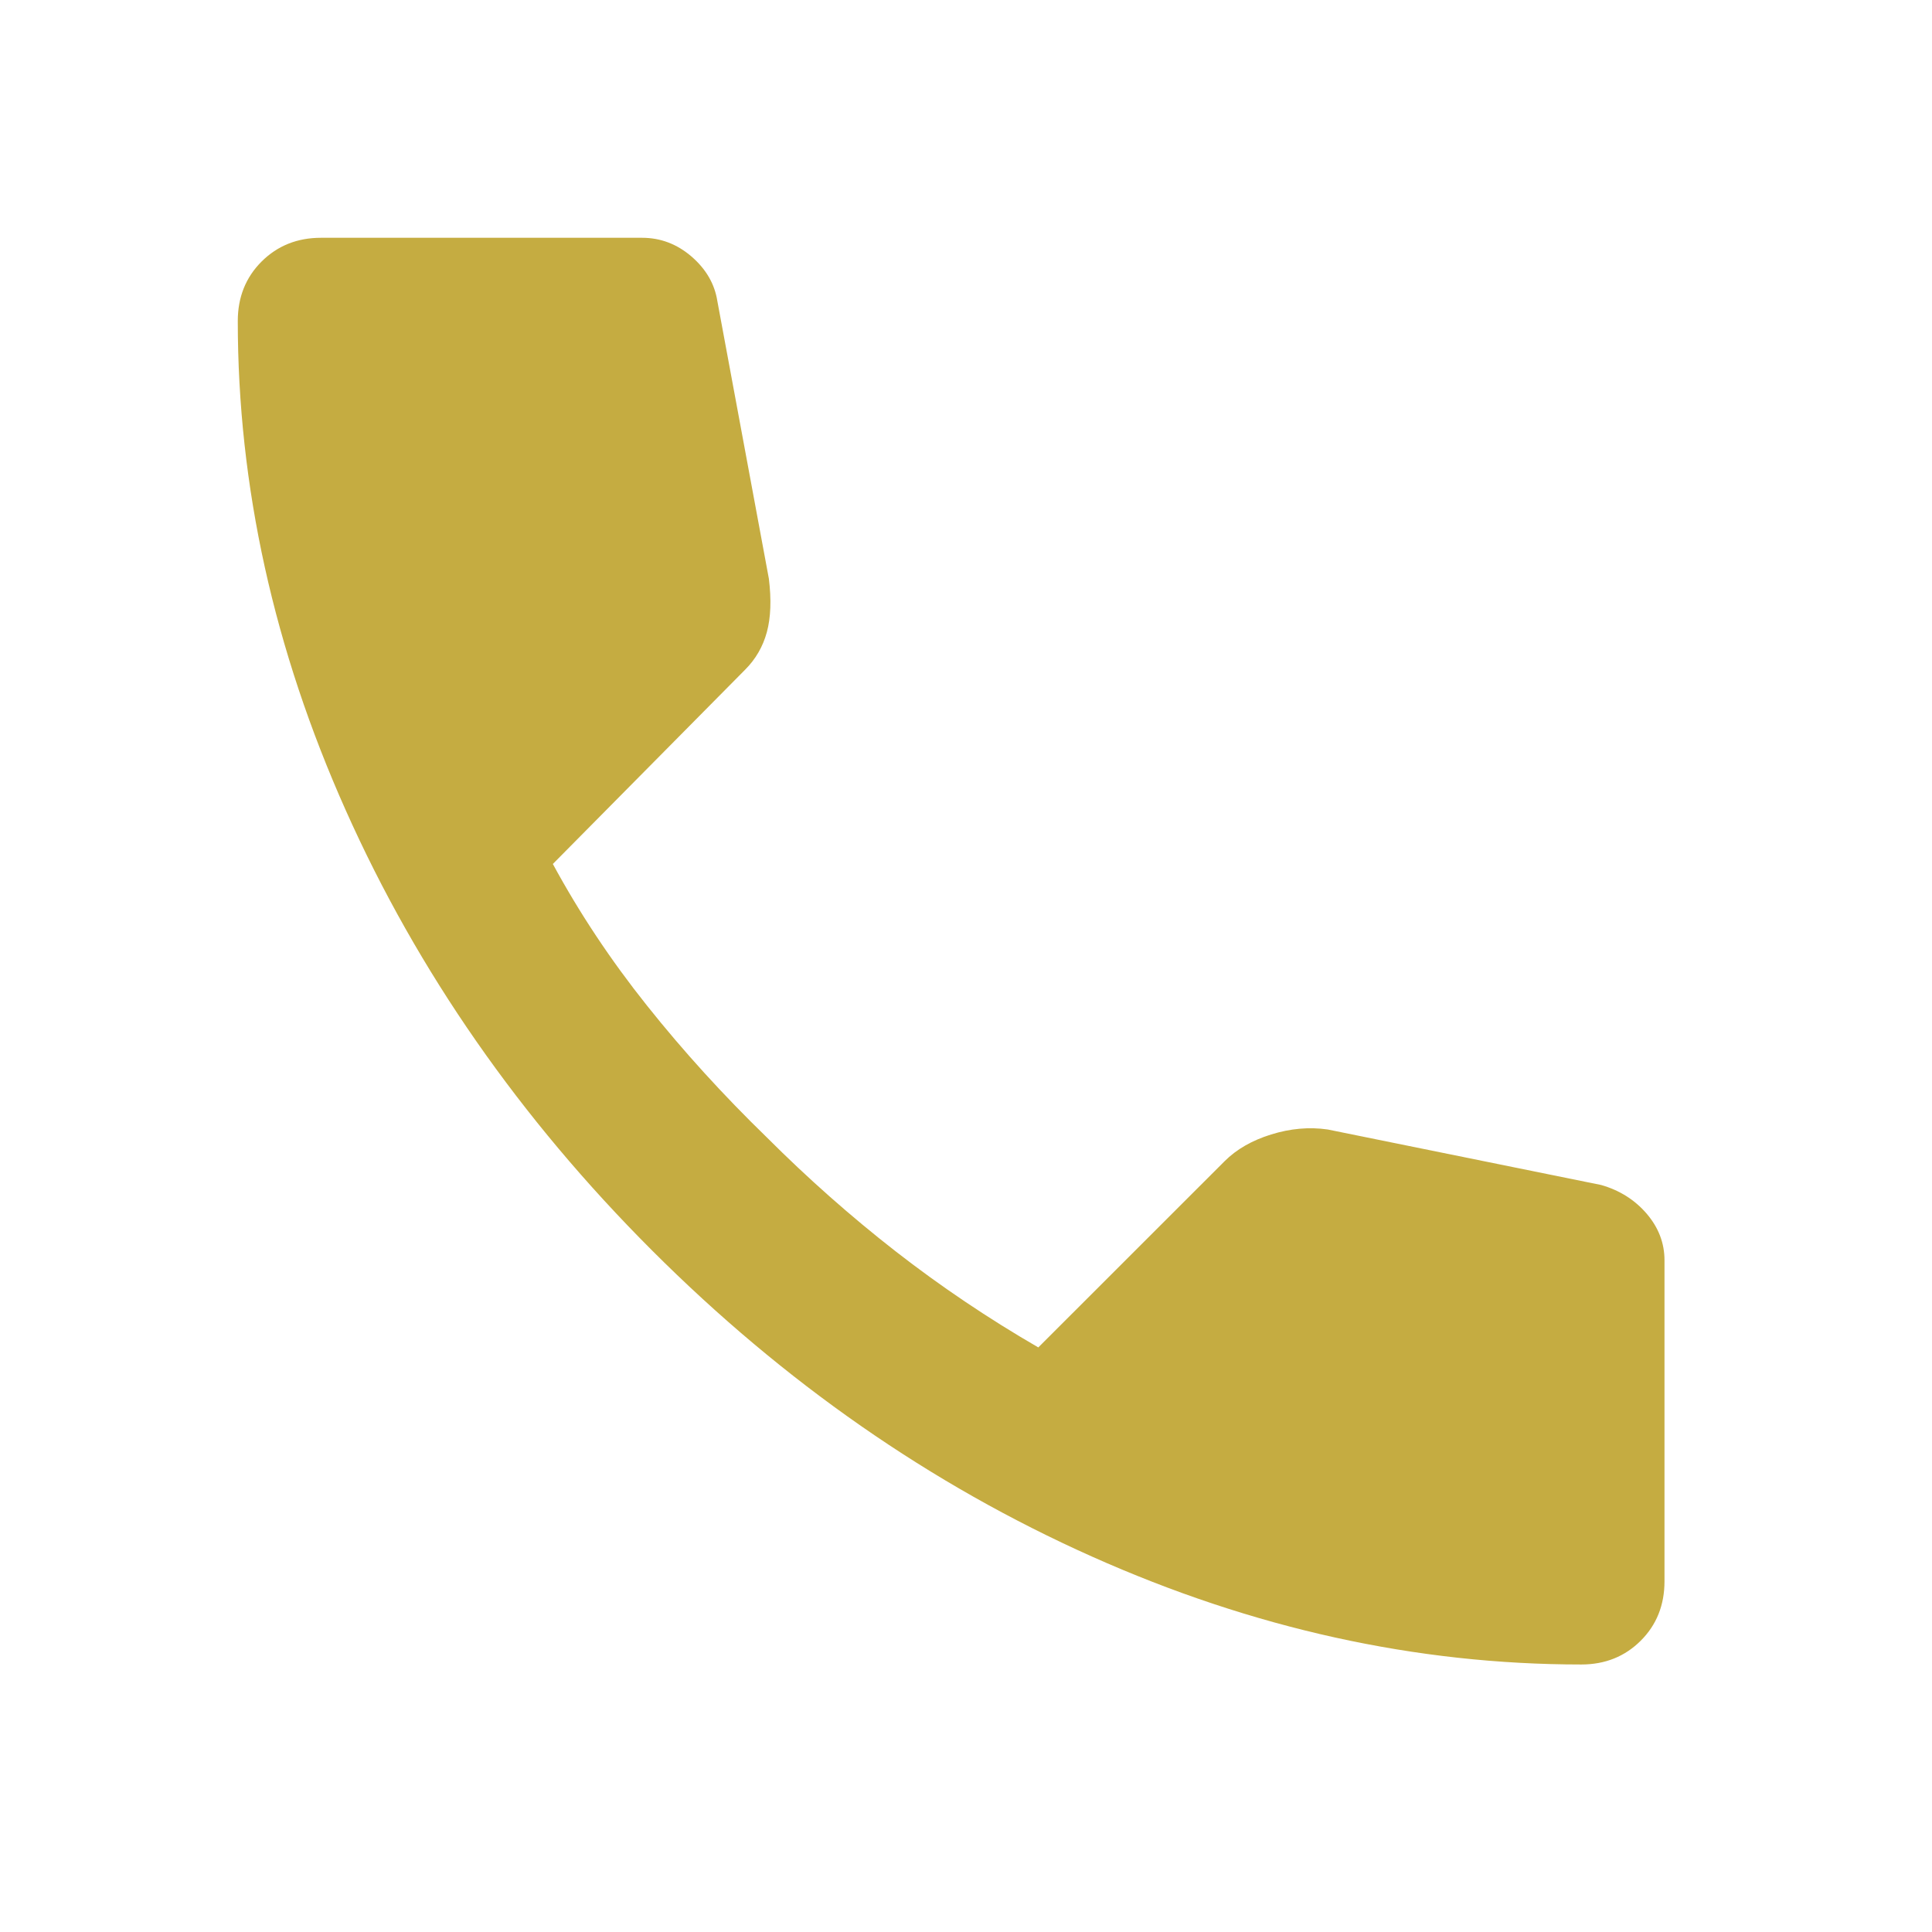 <?xml version="1.0" encoding="UTF-8"?> <svg xmlns="http://www.w3.org/2000/svg" width="26" height="26" viewBox="0 0 26 26" fill="none"><mask id="mask0_136_32492" style="mask-type:alpha" maskUnits="userSpaceOnUse" x="0" y="0" width="26" height="26"><rect width="25.6" height="25.6" fill="#D9D9D9"></rect></mask><g mask="url(#mask0_136_32492)"><path d="M21.28 22.4C19.058 22.4 16.862 21.916 14.694 20.947C12.525 19.978 10.551 18.604 8.774 16.827C6.996 15.049 5.622 13.075 4.654 10.907C3.685 8.738 3.2 6.542 3.2 4.32C3.2 4 3.307 3.733 3.52 3.52C3.734 3.307 4 3.2 4.32 3.2H8.64C8.889 3.2 9.111 3.284 9.307 3.453C9.502 3.622 9.618 3.822 9.654 4.053L10.347 7.787C10.382 8.071 10.373 8.311 10.32 8.507C10.267 8.702 10.169 8.871 10.027 9.013L7.44 11.627C7.796 12.284 8.218 12.92 8.707 13.533C9.196 14.147 9.734 14.738 10.32 15.307C10.871 15.858 11.449 16.369 12.053 16.84C12.658 17.311 13.298 17.742 13.973 18.133L16.48 15.627C16.64 15.467 16.849 15.347 17.107 15.267C17.365 15.187 17.618 15.164 17.867 15.2L21.547 15.947C21.796 16.018 22 16.147 22.16 16.333C22.32 16.52 22.4 16.729 22.4 16.96V21.28C22.4 21.6 22.294 21.867 22.08 22.08C21.867 22.293 21.6 22.4 21.28 22.4Z" fill="#C5AC41"></path></g></svg> 